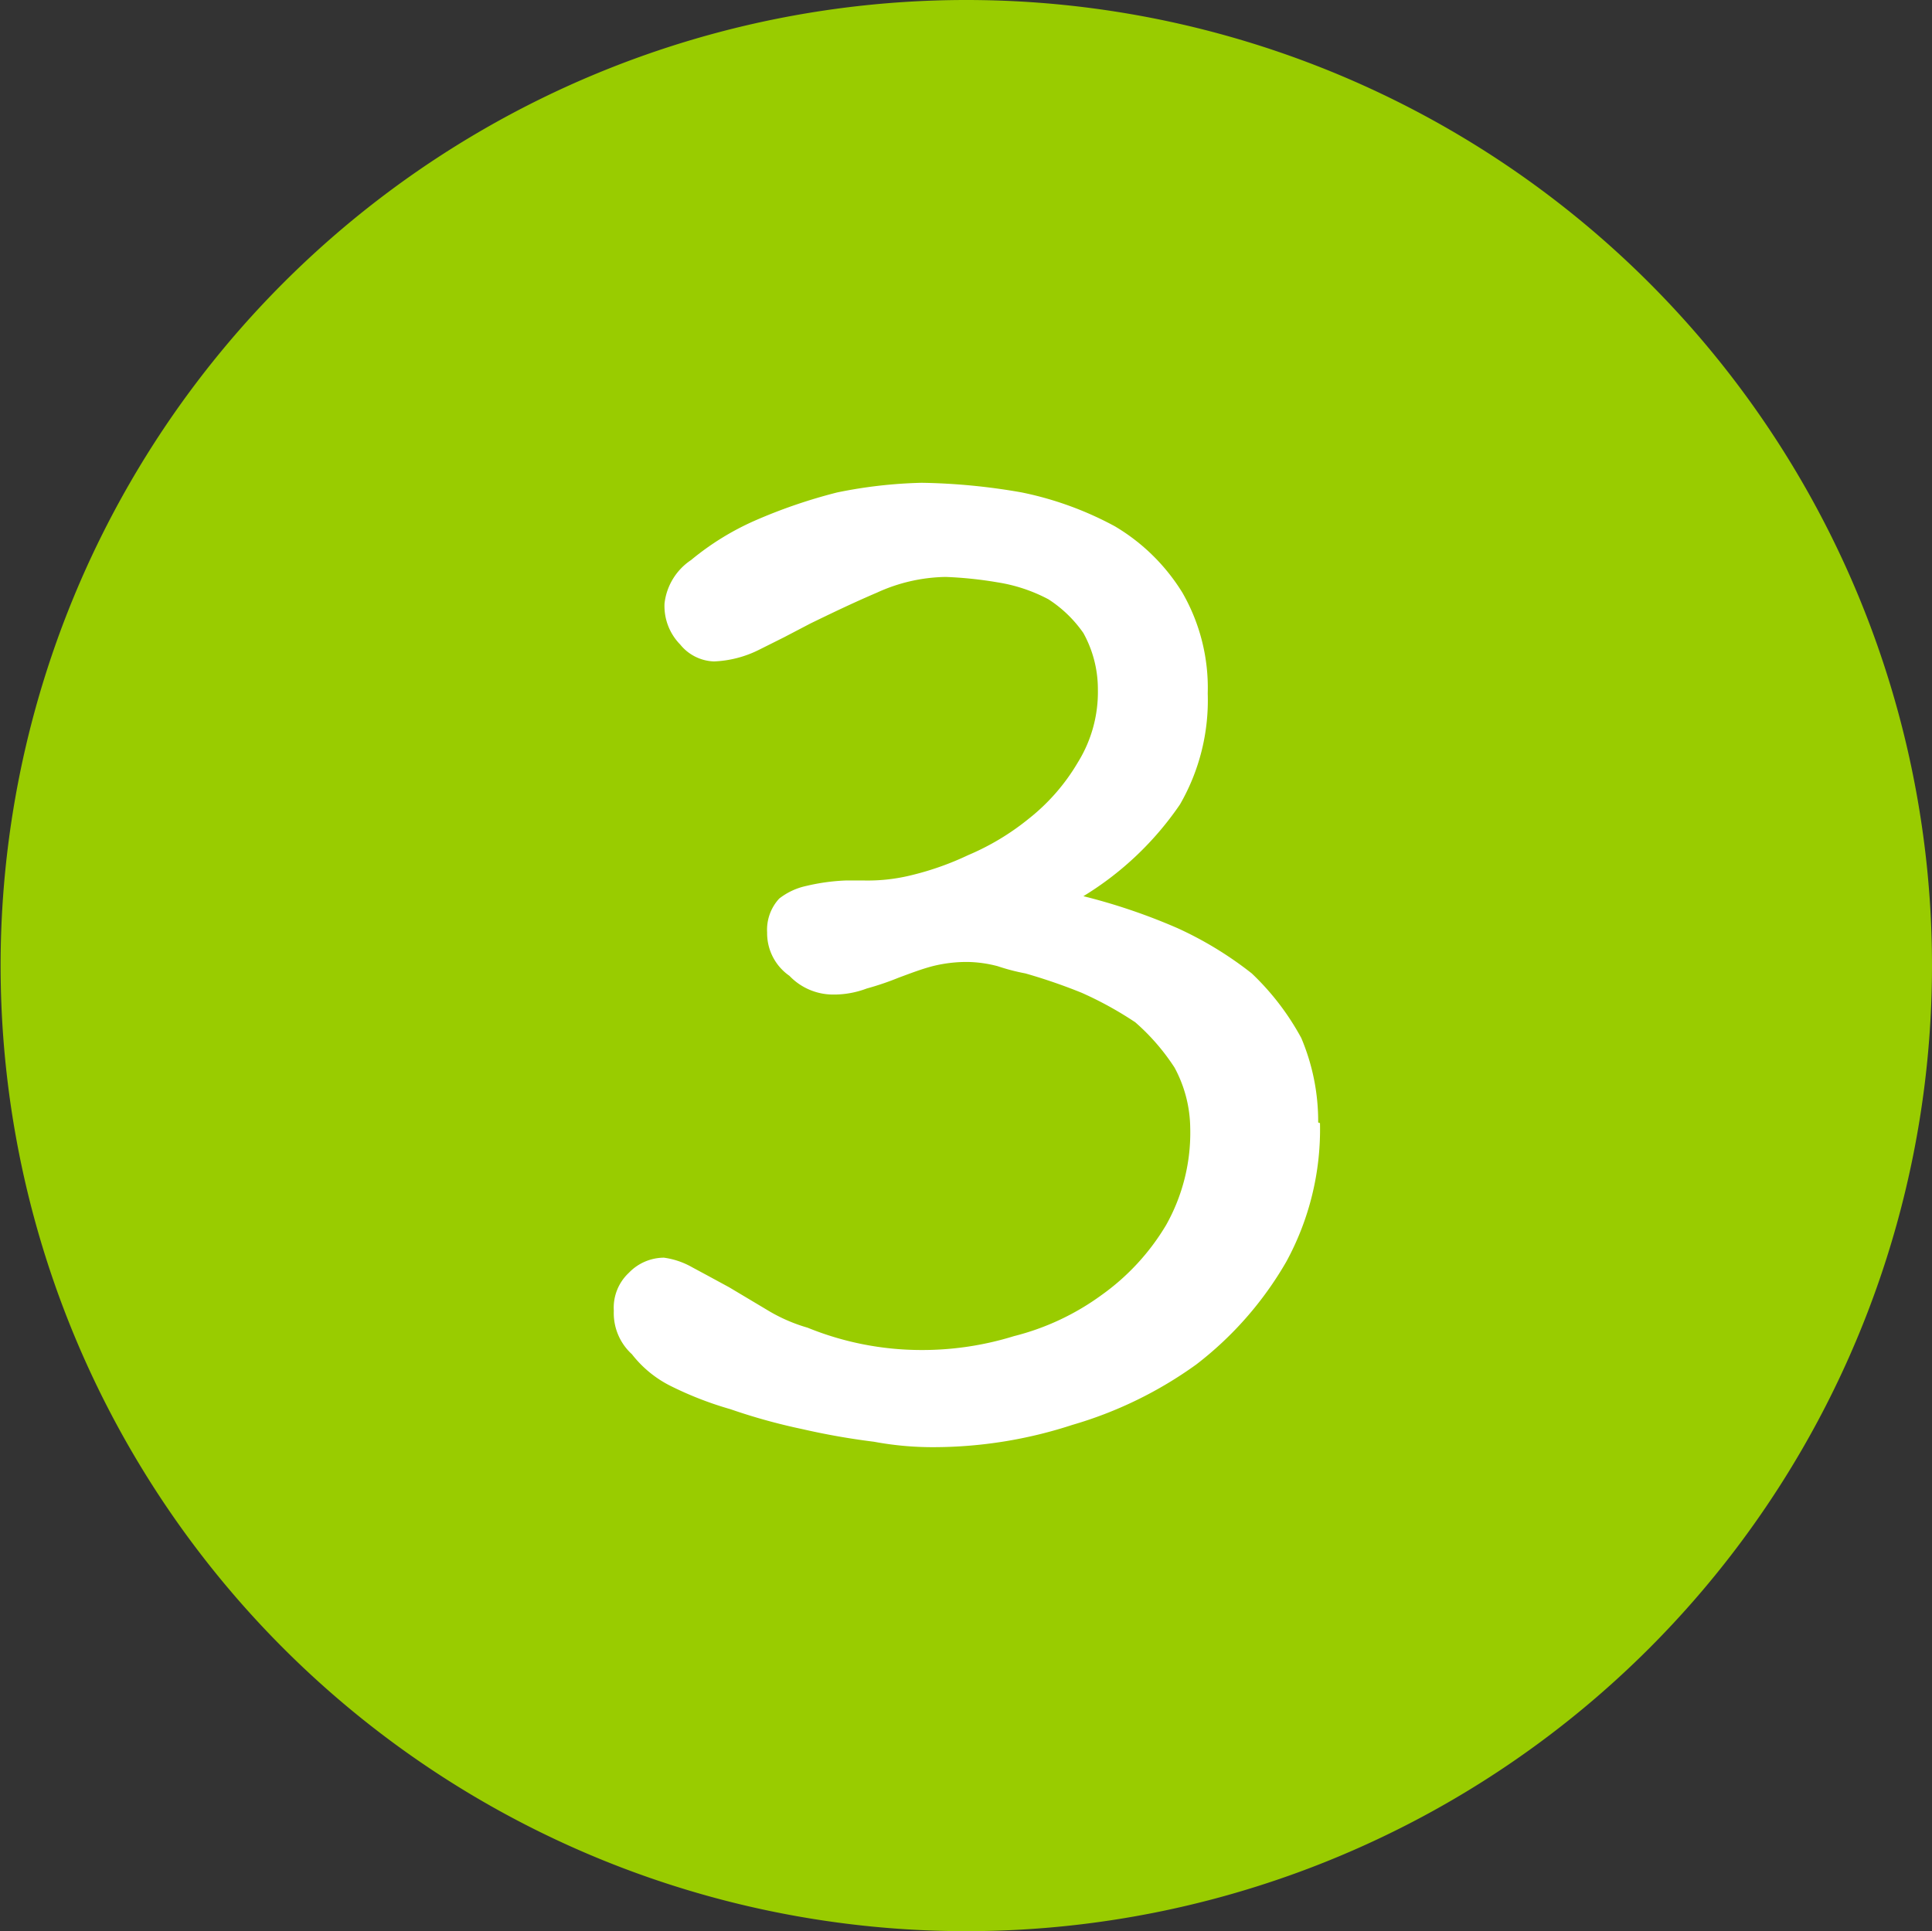 <svg id="图层_1" data-name="图层 1" xmlns="http://www.w3.org/2000/svg" xmlns:xlink="http://www.w3.org/1999/xlink" viewBox="0 0 32.01 32"><rect x="0" y="0" width="32.01" height="32" fill="#333333" stroke="none"/><defs><style>.cls-1{fill:none;}.cls-2{clip-path:url(#clip-path);}.cls-3{fill:#9c0;}.cls-4{fill:#fff;}</style><clipPath id="clip-path" transform="translate(-0.99 -1)"><rect class="cls-1" x="1" y="1" width="32" height="32"/></clipPath></defs><title>3</title><g class="cls-2"><path class="cls-3" d="M17,32.5A15.5,15.5,0,1,1,32.5,17,15.52,15.52,0,0,1,17,32.5Zm0,0" transform="translate(-0.99 -1)"/><path class="cls-3" d="M17,2A15,15,0,1,0,32,17,15,15,0,0,0,17,2m0-1A16,16,0,1,1,1,17,16,16,0,0,1,17,1Zm0,0" transform="translate(-0.99 -1)"/></g><path class="cls-4" d="M22.83,19.6a3.54,3.54,0,0,0-.28-1.4,4.29,4.29,0,0,0-.82-1.07,6,6,0,0,0-1.23-.75,9.89,9.89,0,0,0-1.56-.53,5.23,5.23,0,0,0,1.6-1.52A3.45,3.45,0,0,0,21,12.49a3.16,3.16,0,0,0-.42-1.67,3.27,3.27,0,0,0-1.12-1.1,5.57,5.57,0,0,0-1.54-.56A10.38,10.38,0,0,0,16.26,9a7.81,7.81,0,0,0-1.4.16,8.77,8.77,0,0,0-1.37.47,4.5,4.5,0,0,0-1.05.65A1,1,0,0,0,12,11a.91.91,0,0,0,.26.68.75.75,0,0,0,.56.28,1.82,1.82,0,0,0,.74-.19l.42-.21.44-.23c.33-.16.68-.33,1.1-.51a2.83,2.83,0,0,1,1.14-.26,6.61,6.61,0,0,1,.86.09,2.68,2.68,0,0,1,.84.28,2.07,2.07,0,0,1,.58.56,1.92,1.92,0,0,1,.24.93,2.21,2.21,0,0,1-.33,1.21,3.35,3.35,0,0,1-.82.94,4.15,4.15,0,0,1-1,.6,4.81,4.81,0,0,1-.93.33,3,3,0,0,1-.79.09H15a3.4,3.4,0,0,0-.65.09,1.1,1.1,0,0,0-.45.21.76.76,0,0,0-.2.56.86.86,0,0,0,.37.72,1,1,0,0,0,.72.31,1.54,1.54,0,0,0,.56-.1,4.72,4.72,0,0,0,.53-.18c.19-.07.37-.14.56-.19a2.32,2.32,0,0,1,.59-.07,2.07,2.07,0,0,1,.49.07,3.45,3.45,0,0,0,.46.12,9.25,9.25,0,0,1,.93.32,5.92,5.92,0,0,1,.89.49,3.58,3.58,0,0,1,.65.75,2.15,2.15,0,0,1,.26,1,3.12,3.12,0,0,1-.4,1.61,3.83,3.83,0,0,1-1.07,1.16,4.19,4.19,0,0,1-1.45.68,5.13,5.13,0,0,1-1.56.23A5,5,0,0,1,14.37,23a2.76,2.76,0,0,1-.68-.3l-.62-.37-.35-.19L12.46,22a1.3,1.3,0,0,0-.47-.16.81.81,0,0,0-.58.25.79.79,0,0,0-.25.63.92.92,0,0,0,.3.72,1.87,1.87,0,0,0,.63.52,5.76,5.76,0,0,0,1,.39,9.8,9.8,0,0,0,1.19.33,11.84,11.84,0,0,0,1.19.21,5.31,5.31,0,0,0,1,.09,7.42,7.42,0,0,0,2.29-.37,6.7,6.7,0,0,0,2.05-1,5.79,5.79,0,0,0,1.49-1.7,4.58,4.58,0,0,0,.56-2.3Zm0,0" transform="translate(-0.99 -1)"/></svg>